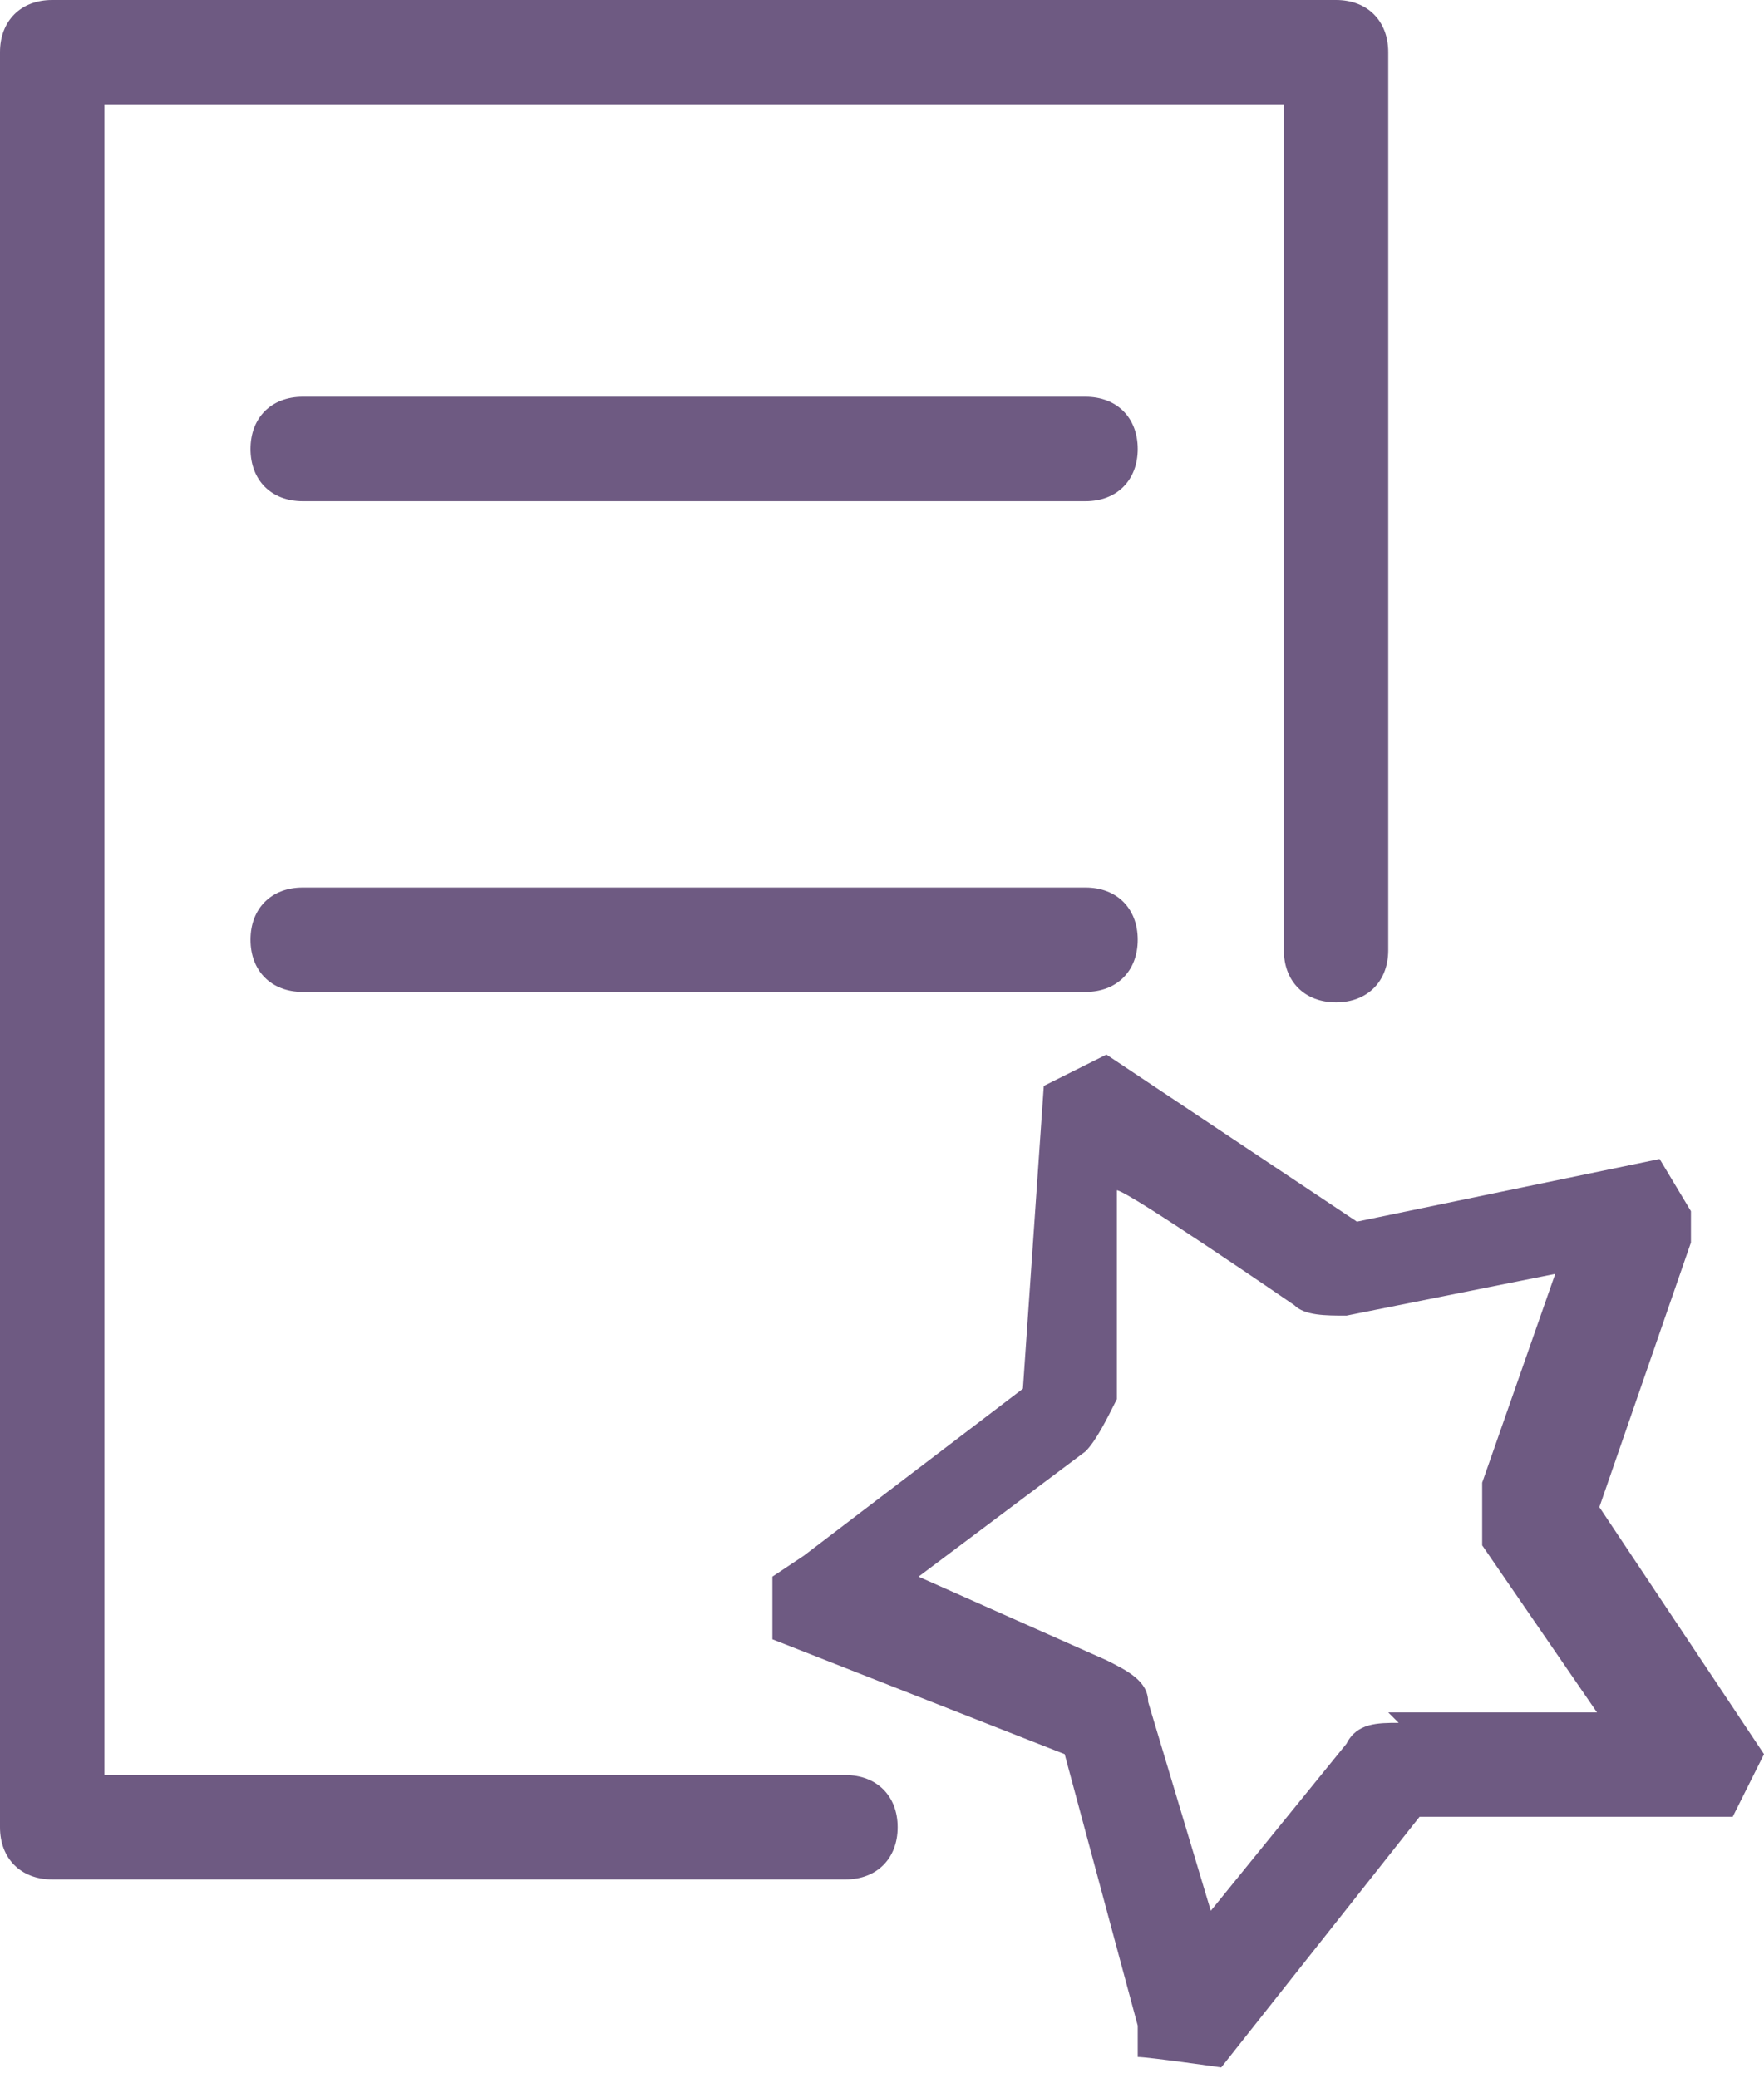 <?xml version="1.0" encoding="UTF-8"?>
<svg id="Ebene_2" xmlns="http://www.w3.org/2000/svg" version="1.1" viewBox="0 0 16.9 19.9">
  <!-- Generator: Adobe Illustrator 29.0.0, SVG Export Plug-In . SVG Version: 2.1.0 Build 186)  -->
  <defs>
    <style>
      .st0 {
        fill: #6e5a82;
      }
    </style>
  </defs>
  <g id="Ebene_1-2">
    <path class="st0" d="M15.3,14.5l.9-2.6v-.3c0,0-.3-.5-.3-.5l-2.9.6-2.1-1.4-.3-.2-.6.3-.2,2.9-2.1,1.6-.3.2v.6c0,0,2.8,1.1,2.8,1.1l.7,2.6v.3c.1,0,.8.1.8.1l1.9-2.4h2.7s.3,0,.3,0l.3-.6-1.6-2.4s0,0,0,0ZM13.4,16.5c-.2,0-.4,0-.5.2l-1.3,1.6-.6-2c0-.2-.2-.3-.4-.4l-1.8-.8,1.6-1.2c.1-.1.2-.3.3-.5v-2c.1,0,1.7,1.1,1.7,1.1.1.1.3.1.5.1l2-.4-.7,2c0,.2,0,.4,0,.6l1.1,1.6h-2s0,0,0,0Z"/>
    <path class="st0" d="M8.1,17H1V1h11.3v8.1c0,.3.2.5.5.5s.5-.2.5-.5V.5c0-.3-.2-.5-.5-.5H.5C.2,0,0,.2,0,.5v17c0,.3.2.5.5.5h7.6c.3,0,.5-.2.5-.5s-.2-.5-.5-.5Z"/>
    <path class="st0" d="M10.4,3.8H2.9c-.3,0-.5.2-.5.5s.2.5.5.5h7.5c.3,0,.5-.2.5-.5s-.2-.5-.5-.5c0,0,0,0,0,0Z"/>
    <path class="st0" d="M10.4,8.5H2.9c-.3,0-.5.2-.5.5s.2.5.5.5h7.5c.3,0,.5-.2.5-.5s-.2-.5-.5-.5h0Z"/>
  </g>
</svg>